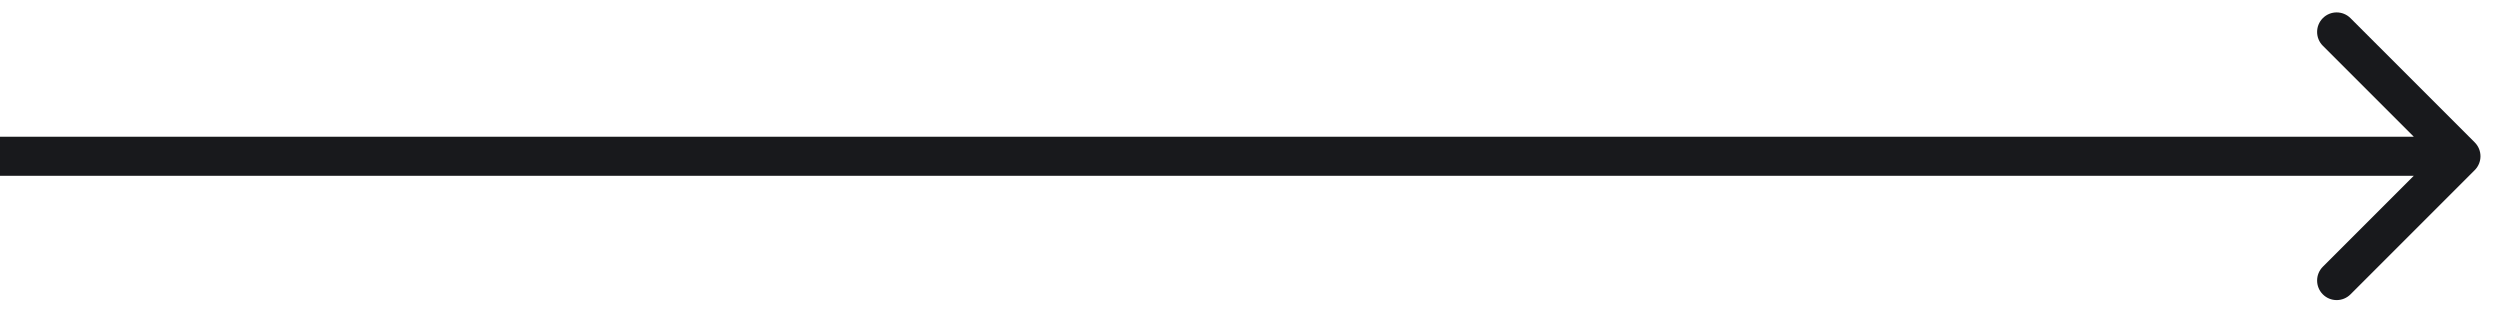 <?xml version="1.0" encoding="UTF-8"?> <svg xmlns="http://www.w3.org/2000/svg" width="64" height="8" viewBox="0 0 64 8" fill="none"> <path d="M63.354 4.354C63.549 4.158 63.549 3.842 63.354 3.646L60.172 0.464C59.976 0.269 59.66 0.269 59.465 0.464C59.269 0.66 59.269 0.976 59.465 1.172L62.293 4L59.465 6.828C59.269 7.024 59.269 7.34 59.465 7.536C59.66 7.731 59.976 7.731 60.172 7.536L63.354 4.354ZM0 4.5H63V3.5H0V4.5Z" fill="#18191C"></path> </svg> 